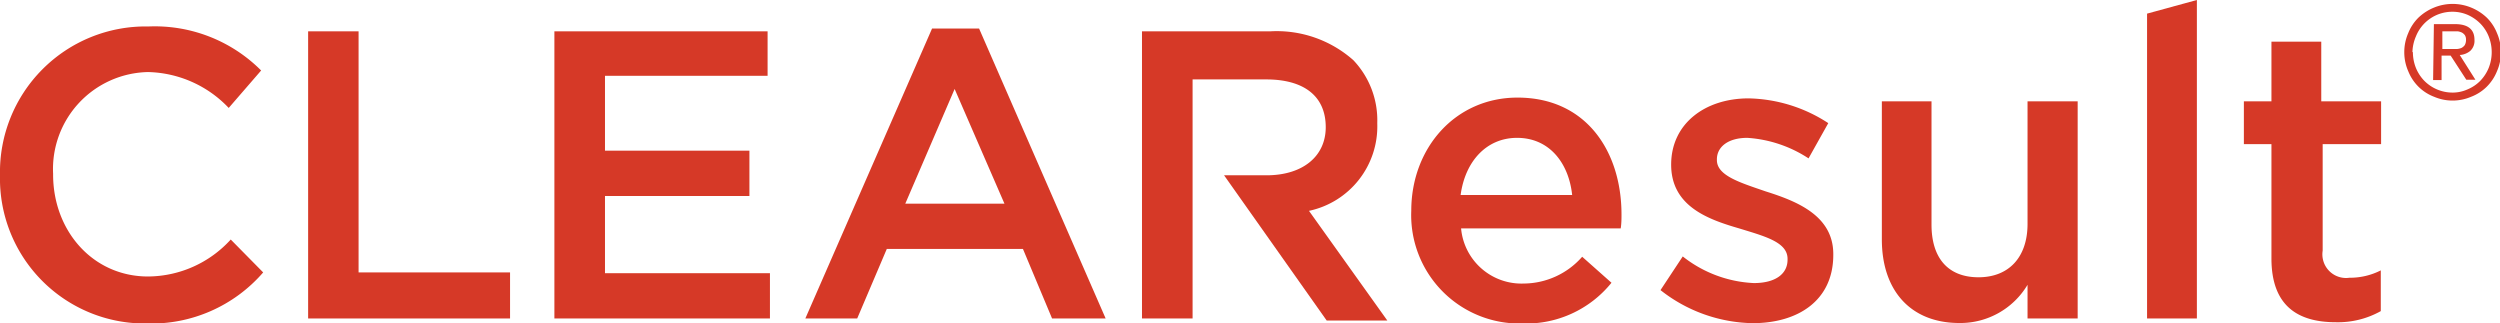 <svg id="Layer_1" data-name="Layer 1" xmlns="http://www.w3.org/2000/svg" viewBox="0 0 159.59 20.65"><defs><style>.cls-1{fill:#d63927;}</style></defs><path class="cls-1" d="M0,11.19v0a9.3,9.3,0,0,1,9.48-9.5A9.58,9.58,0,0,1,16.67,4.5L14.6,6.89A7.31,7.31,0,0,0,9.45,4.6a6.19,6.19,0,0,0-6.06,6.49v.05c0,3.6,2.54,6.51,6.06,6.51a7.19,7.19,0,0,0,5.28-2.36l2.07,2.1a9.45,9.45,0,0,1-7.45,3.26A9.25,9.25,0,0,1,0,11.19Z"/><path class="cls-1" d="M19.67,2h3.22V17.39h9.67v2.94H19.67Z"/><path class="cls-1" d="M35.39,2H49V4.84H38.62V9.62h9.22v2.89H38.62v4.93H49.15v2.89H35.39Z"/><path class="cls-1" d="M59.5,1.82h3l8.08,18.51H67.16L65.3,15.89H56.61l-1.89,4.44H51.41ZM64.12,13,60.94,5.68,57.79,13Z"/><path class="cls-1" d="M90.09,13.45v0c0-4,2.81-7.22,6.78-7.22,4.41,0,6.64,3.46,6.64,7.46,0,.28,0,.57-.05.89H93.27a3.87,3.87,0,0,0,4,3.52A5,5,0,0,0,101,16.39l1.87,1.66a7,7,0,0,1-5.67,2.6A6.92,6.92,0,0,1,90.09,13.45Zm10.27-1c-.21-2-1.42-3.65-3.52-3.65-1.94,0-3.31,1.49-3.6,3.65Z"/><path class="cls-1" d="M106,18.52l1.42-2.15a7.88,7.88,0,0,0,4.54,1.7c1.37,0,2.15-.58,2.15-1.49v-.06c0-1.07-1.47-1.44-3.09-1.94-2-.58-4.34-1.42-4.34-4.07v0c0-2.63,2.18-4.23,4.94-4.23a9.62,9.62,0,0,1,5.09,1.58l-1.26,2.25a8.06,8.06,0,0,0-3.91-1.31c-1.23,0-1.94.58-1.94,1.37v.05c0,1,1.5,1.44,3.12,2,2,.63,4.31,1.55,4.31,4v.05c0,2.92-2.26,4.36-5.15,4.36A9.76,9.76,0,0,1,106,18.52Z"/><path class="cls-1" d="M120.13,15.29V6.47h3.17v7.87c0,2.16,1.08,3.36,3,3.36s3.13-1.26,3.13-3.41V6.47h3.2V20.33h-3.2V18.18a5,5,0,0,1-4.34,2.44C121.94,20.62,120.13,18.52,120.13,15.29Z"/><path class="cls-1" d="M76.13,20.33H72.9V2h8.19a7.37,7.37,0,0,1,5.3,1.84,5.56,5.56,0,0,1,1.53,4v.06a5.51,5.51,0,0,1-4.36,5.56l5,7H84.69l-6.55-9.27h2.71c2.31,0,3.78-1.21,3.78-3.07v0c0-2-1.41-3.05-3.8-3.05h-4.7Z"/><path class="cls-1" d="M145,16.5V9.2h-1.76V6.47H145V2.66h3.18V6.47H152V9.2h-3.73V16a1.51,1.51,0,0,0,1.71,1.73,4.33,4.33,0,0,0,2-.47v2.6a5.59,5.59,0,0,1-2.87.71C146.7,20.57,145,19.54,145,16.5Z"/><path class="cls-1" d="M137.06.87,140.24,0V20.33h-3.18Z"/><path class="cls-1" d="M153.48,3.33a3,3,0,0,1,.25-1.21,2.88,2.88,0,0,1,.66-1,3.21,3.21,0,0,1,1-.64,3.12,3.12,0,0,1,2.35,0,3.21,3.21,0,0,1,1,.64,2.88,2.88,0,0,1,.66,1,3,3,0,0,1,.25,1.21,3,3,0,0,1-.25,1.21,2.94,2.94,0,0,1-.66,1,2.88,2.88,0,0,1-1,.64,3,3,0,0,1-2.35,0,2.88,2.88,0,0,1-1-.64,2.94,2.94,0,0,1-.66-1A3,3,0,0,1,153.48,3.33Zm.55,0a2.7,2.7,0,0,0,.19,1,2.59,2.59,0,0,0,.54.83,2.54,2.54,0,0,0,1.77.75,2.3,2.3,0,0,0,1-.21,2.46,2.46,0,0,0,.8-.54,2.59,2.59,0,0,0,.54-.83,2.7,2.7,0,0,0,.19-1,2.7,2.7,0,0,0-.19-1,2.48,2.48,0,0,0-.54-.83,2.65,2.65,0,0,0-.8-.55,2.45,2.45,0,0,0-1-.2,2.5,2.5,0,0,0-2.31,1.58A2.7,2.7,0,0,0,154,3.33Zm1.34-1.79h1.35c.83,0,1.24.34,1.24,1a.88.88,0,0,1-.27.71,1.15,1.15,0,0,1-.67.26l1,1.58h-.58l-1-1.54h-.58V5.11h-.54Zm.54,1.59h.91a.94.94,0,0,0,.31-.07.6.6,0,0,0,.21-.18.66.66,0,0,0,.08-.34.52.52,0,0,0-.07-.29.61.61,0,0,0-.19-.17A1,1,0,0,0,156.9,2l-.28,0h-.71Z"/></svg>